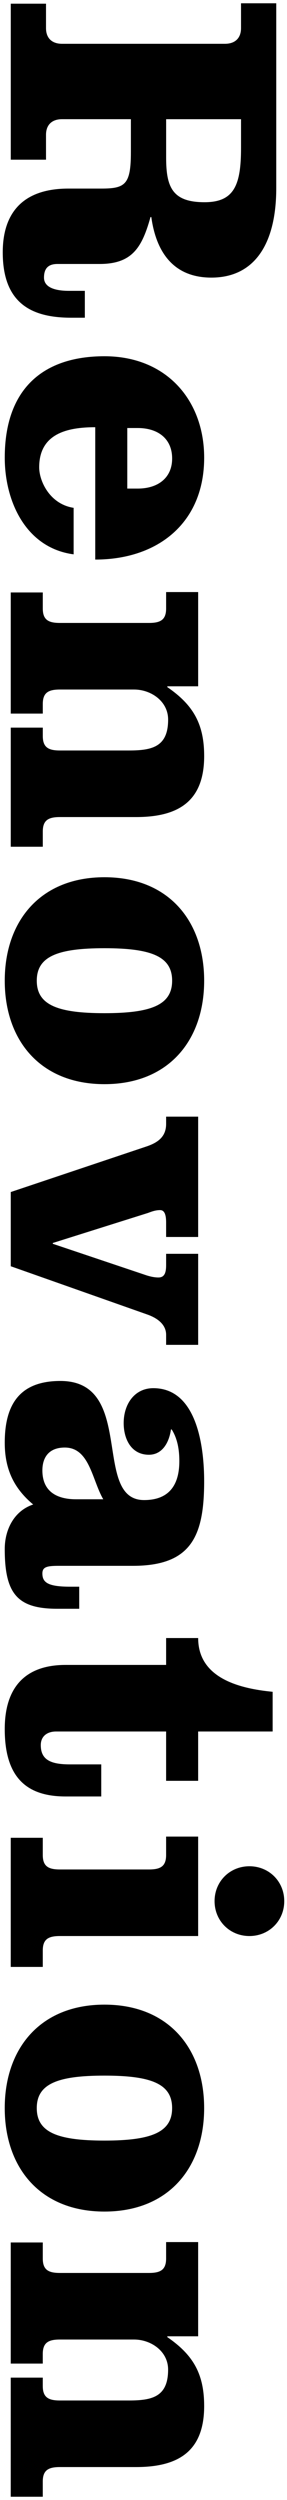 <?xml version="1.0" encoding="utf-8"?>
<!-- Generator: Adobe Illustrator 25.4.1, SVG Export Plug-In . SVG Version: 6.00 Build 0)  -->
<svg version="1.1" id="レイヤー_1" xmlns="http://www.w3.org/2000/svg" xmlns:xlink="http://www.w3.org/1999/xlink" x="0px"
	 y="0px" viewBox="0 0 43 374" style="enable-background:new 0 0 43 374;" xml:space="preserve">
<g>
	<g>
		<path d="M33.711,6.552c1.5,0,2.4-0.84,2.4-2.34v-3.72h5.279v27.659c0,8.399-3.3,13.379-9.72,13.379c-5.7,0-8.28-3.84-9-9.06h-0.12
			c-1.26,4.5-2.699,7.02-7.619,7.02h-6.3c-1.14,0-2.04,0.42-2.04,2.04c0,1.56,1.86,1.98,3.72,1.98h2.4v4.02h-2.04
			c-5.82,0-10.26-2.04-10.26-9.78c0-5.7,2.82-9.54,9.84-9.54h4.92c3.6,0,4.439-0.6,4.439-5.46v-4.92H9.292
			c-1.5,0-2.399,0.84-2.399,2.34v3.72h-5.28V0.552h5.28v3.66c0,1.5,0.899,2.34,2.399,2.34H33.711z M24.892,17.832v5.76
			c-0.001,4.44,0.96,6.66,5.759,6.66c4.44,0,5.46-2.58,5.461-8.1v-4.32H24.892z"/>
		<path d="M14.271,63.911c-4.2,0-8.4,0.96-8.4,6c0,2.1,1.62,5.52,5.16,6.06v6.96c-7.199-0.96-10.319-7.98-10.319-14.459
			c0-10.26,5.7-15.179,14.939-15.179c9.3,0,14.939,6.6,14.939,15.179c-0.001,9.78-6.96,15.24-16.319,15.24V63.911z M19.071,73.091
			h1.56c3.061,0,5.16-1.62,5.16-4.5c0-2.94-2.1-4.56-5.16-4.56h-1.56V73.091z"/>
		<path d="M29.69,102.671h-4.62v0.12c3.84,2.64,5.52,5.46,5.52,10.32c0,6.84-3.959,9.12-10.199,9.12H8.991
			c-1.681,0-2.58,0.42-2.58,2.16v2.28h-4.8v-17.819h4.8v1.26c0,1.74,0.899,2.16,2.58,2.16h10.319c3.48,0,5.88-0.54,5.88-4.62
			c0-2.76-2.58-4.5-5.1-4.5h-11.1c-1.681,0-2.58,0.42-2.58,2.16v1.44h-4.8V88.632h4.8v2.4c0,1.74,0.9,2.16,2.58,2.16h13.319
			c1.68,0,2.58-0.42,2.58-2.16v-2.46h4.8V102.671z"/>
		<path d="M15.65,162.19c-9.6,0-14.939-6.54-14.939-15.479s5.34-15.479,14.939-15.479s14.939,6.54,14.939,15.479
			S25.25,162.19,15.65,162.19z M15.65,141.851c-7.08,0-10.14,1.26-10.14,4.86s3.06,4.86,10.14,4.86s10.14-1.26,10.14-4.86
			S22.73,141.851,15.65,141.851z"/>
		<path d="M29.689,167.051v17.999h-4.8v-2.16c0-1.02-0.18-1.86-0.899-1.86c-0.721,0-1.32,0.24-1.801,0.42l-14.279,4.5v0.12
			l14.1,4.74c0.6,0.18,1.14,0.3,1.74,0.3c0.96,0,1.14-0.84,1.14-1.86v-1.68h4.8v13.619h-4.8v-1.5c0-1.44-1.14-2.46-2.88-3.06
			l-20.399-7.2v-11.1l20.399-6.84c1.74-0.6,2.88-1.5,2.88-3.36v-1.08H29.689z"/>
		<path d="M11.869,240.669H8.57c-6,0-7.86-2.28-7.86-8.939c0-2.88,1.38-5.7,4.26-6.66c-2.939-2.46-4.259-5.34-4.259-9.24
			c0-5.7,2.219-9.24,8.339-9.24c11.34,0,4.68,17.819,12.54,17.819c3.959,0,5.279-2.52,5.279-5.82c0-1.62-0.24-3.3-1.14-4.74h-0.12
			c-0.24,1.8-1.2,3.78-3.3,3.78c-2.64,0-3.78-2.34-3.78-4.74c0-2.82,1.62-5.22,4.44-5.22c6.659,0,7.619,9.06,7.619,13.919
			c0,8.22-1.92,12.659-10.68,12.659H8.75c-1.74,0-2.4,0.18-2.4,1.14c0,1.32,0.78,1.98,4.141,1.98h1.379V240.669z M15.47,224.29
			c-1.68-2.88-2.04-7.74-5.76-7.74c-2.46,0-3.36,1.56-3.36,3.42c0,3.42,2.521,4.32,5.04,4.32H15.47z"/>
		<path d="M40.848,259.03H29.688v7.38h-4.8v-7.38H8.39c-1.26,0-2.28,0.66-2.28,2.04c0,2.28,1.62,2.88,4.38,2.88h4.681v4.8H9.83
			c-5.881,0-9.12-2.88-9.12-10.08c0-6.18,3-9.6,9.12-9.6h15.059v-4.02h4.801c-0.001,6,6.179,7.56,11.158,8.04V259.03z"/>
		<path d="M8.989,289.629c-1.68,0-2.58,0.42-2.58,2.16v2.46h-4.8V274.93h4.8v2.58c0,1.74,0.9,2.16,2.58,2.16h13.319
			c1.68,0,2.58-0.42,2.58-2.16v-2.76h4.8v14.879H8.989z M37.368,289.629c-2.94,0-5.22-2.28-5.22-5.22s2.279-5.22,5.22-5.22
			s5.22,2.28,5.22,5.22S40.309,289.629,37.368,289.629z"/>
		<path d="M15.648,330.848c-9.6,0-14.939-6.54-14.939-15.479c0-8.94,5.34-15.479,14.939-15.479s14.939,6.54,14.939,15.479
			C30.588,324.308,25.248,330.848,15.648,330.848z M15.648,310.509c-7.079,0-10.139,1.26-10.139,4.86c0,3.6,3.059,4.86,10.139,4.86
			s10.14-1.26,10.14-4.86C25.788,311.769,22.729,310.509,15.648,310.509z"/>
		<path d="M29.688,349.509h-4.619v0.12c3.84,2.64,5.52,5.46,5.52,10.32c0,6.84-3.96,9.12-10.2,9.12H8.988
			c-1.68,0-2.58,0.42-2.58,2.16v2.28h-4.8l0.001-17.819h4.799v1.26c0,1.74,0.9,2.16,2.58,2.16h10.32c3.479,0,5.879-0.54,5.879-4.62
			c0-2.76-2.58-4.5-5.1-4.5h-11.1c-1.68,0-2.58,0.42-2.58,2.16v1.44H1.609v-18.119h4.8v2.4c0,1.74,0.899,2.16,2.579,2.16h13.32
			c1.68,0,2.58-0.42,2.58-2.16v-2.46h4.799V349.509z"/>
	</g>
</g>
</svg>
